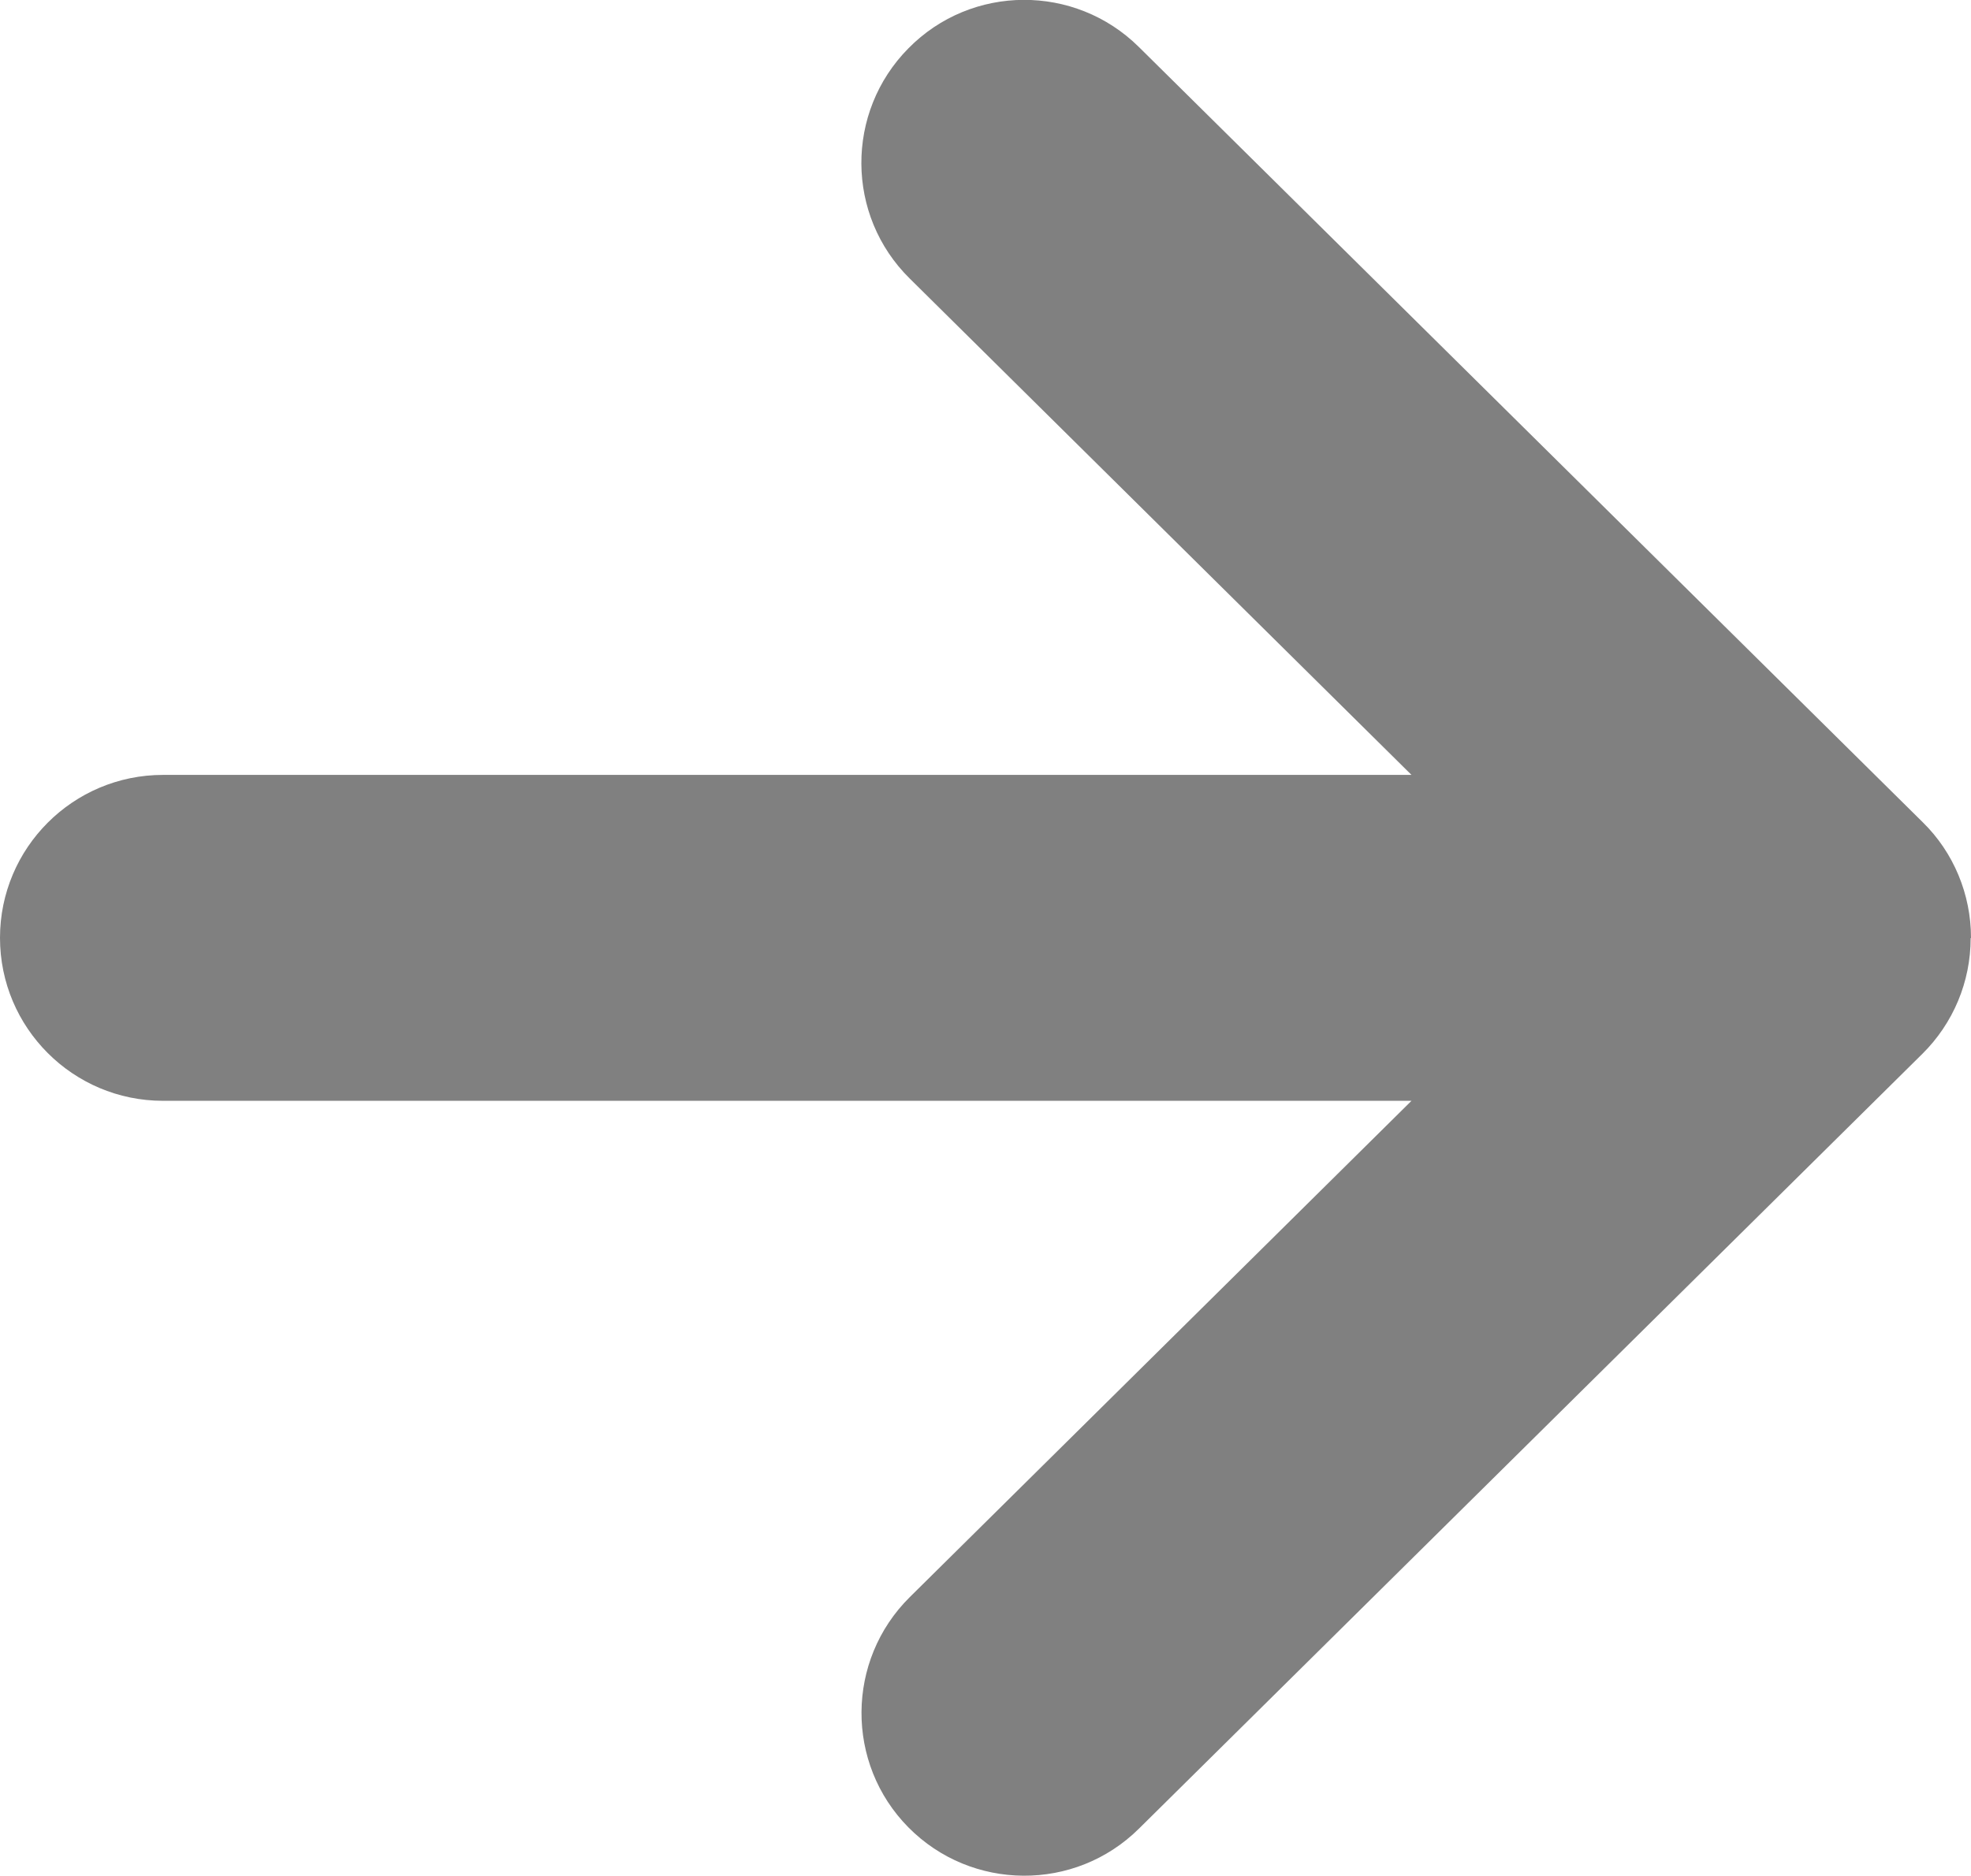 <?xml version="1.0" encoding="UTF-8"?>
<svg id="_レイヤー_2" data-name="レイヤー 2" xmlns="http://www.w3.org/2000/svg" viewBox="0 0 55.87 53.19">
  <defs>
    <style>
      .cls-1 {
        fill: gray;
      }
    </style>
  </defs>
  <g id="Layout">
    <path class="cls-1" d="M55.87,26.59c0-1.23-.49-2.42-1.37-3.28L32.28,1.33c-1.81-1.79-4.74-1.78-6.53.04-1.79,1.81-1.78,4.74.04,6.53l14.22,14.07H4.62c-2.55,0-4.62,2.07-4.62,4.62s2.07,4.62,4.62,4.62h35.39l-14.22,14.07c-1.81,1.79-1.83,4.72-.04,6.53,1.79,1.81,4.72,1.83,6.53.04l22.21-21.97c.88-.87,1.37-2.05,1.37-3.28Z"/>
  </g>
</svg>